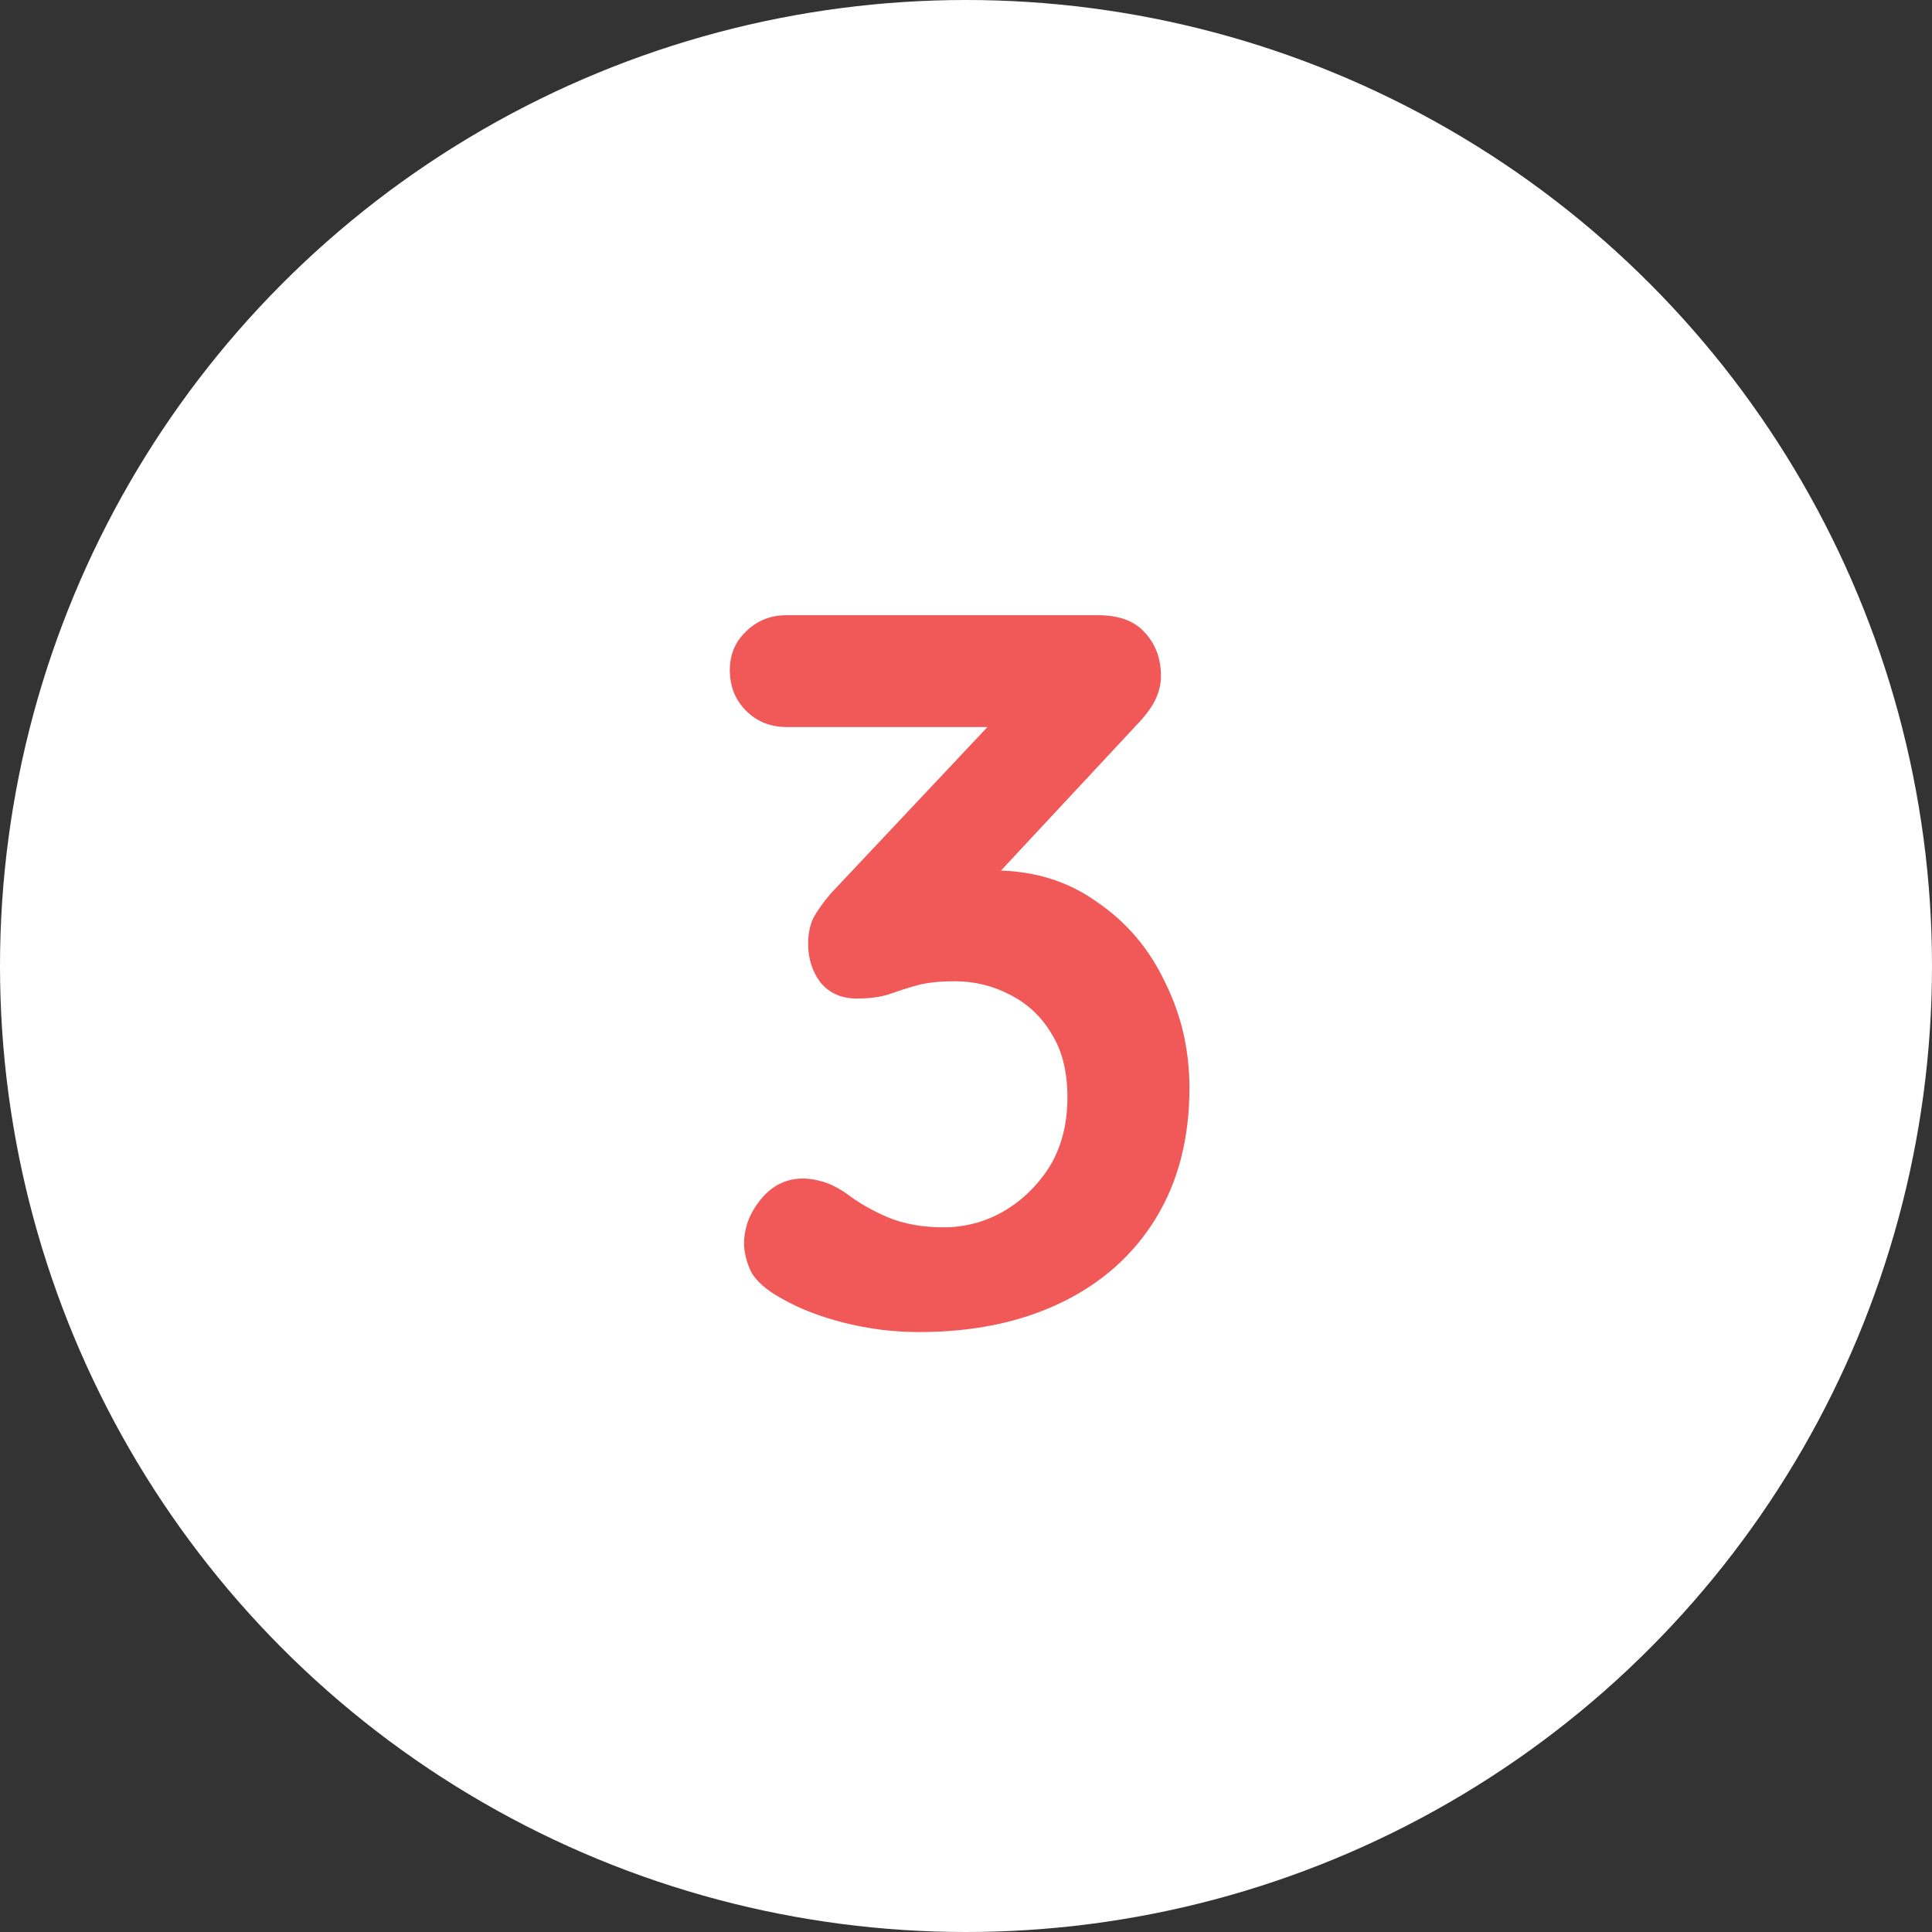 <svg width="38" height="38" viewBox="0 0 38 38" fill="none" xmlns="http://www.w3.org/2000/svg">
<rect x="0" y="0" width="38" height="38" fill="#333333" stroke="none"/>
<circle cx="19" cy="19" r="19" fill="white"/>
<path d="M15.795 23.18C15.915 23.18 16.041 23.2 16.175 23.24C16.322 23.28 16.482 23.36 16.655 23.48C16.881 23.653 17.148 23.807 17.455 23.94C17.775 24.073 18.142 24.14 18.555 24.14C18.968 24.14 19.355 24.04 19.715 23.84C20.088 23.627 20.395 23.333 20.635 22.96C20.875 22.573 20.995 22.113 20.995 21.58C20.995 21.073 20.888 20.653 20.675 20.32C20.475 19.987 20.201 19.733 19.855 19.56C19.521 19.387 19.162 19.3 18.775 19.3C18.482 19.3 18.235 19.327 18.035 19.38C17.848 19.433 17.662 19.493 17.475 19.56C17.302 19.613 17.095 19.64 16.855 19.64C16.548 19.64 16.308 19.533 16.135 19.32C15.975 19.107 15.895 18.853 15.895 18.56C15.895 18.373 15.928 18.207 15.995 18.06C16.075 17.913 16.188 17.753 16.335 17.58L19.855 13.84L20.395 14.3H15.475C15.155 14.3 14.888 14.193 14.675 13.98C14.461 13.767 14.355 13.5 14.355 13.18C14.355 12.873 14.461 12.62 14.675 12.42C14.888 12.207 15.155 12.1 15.475 12.1H21.595C22.008 12.1 22.315 12.213 22.515 12.44C22.728 12.667 22.835 12.953 22.835 13.3C22.835 13.473 22.788 13.647 22.695 13.82C22.602 13.98 22.488 14.127 22.355 14.26L18.815 18.06L18.275 17.38C18.422 17.313 18.622 17.253 18.875 17.2C19.142 17.147 19.361 17.12 19.535 17.12C20.322 17.12 21.002 17.327 21.575 17.74C22.162 18.14 22.608 18.667 22.915 19.32C23.235 19.96 23.395 20.653 23.395 21.4C23.395 22.387 23.175 23.24 22.735 23.96C22.295 24.68 21.675 25.233 20.875 25.62C20.075 26.007 19.142 26.2 18.075 26.2C17.581 26.2 17.095 26.14 16.615 26.02C16.135 25.9 15.722 25.74 15.375 25.54C15.082 25.38 14.882 25.207 14.775 25.02C14.681 24.82 14.635 24.633 14.635 24.46C14.635 24.153 14.742 23.867 14.955 23.6C15.181 23.32 15.461 23.18 15.795 23.18Z" fill="#F15959"/>
</svg>
